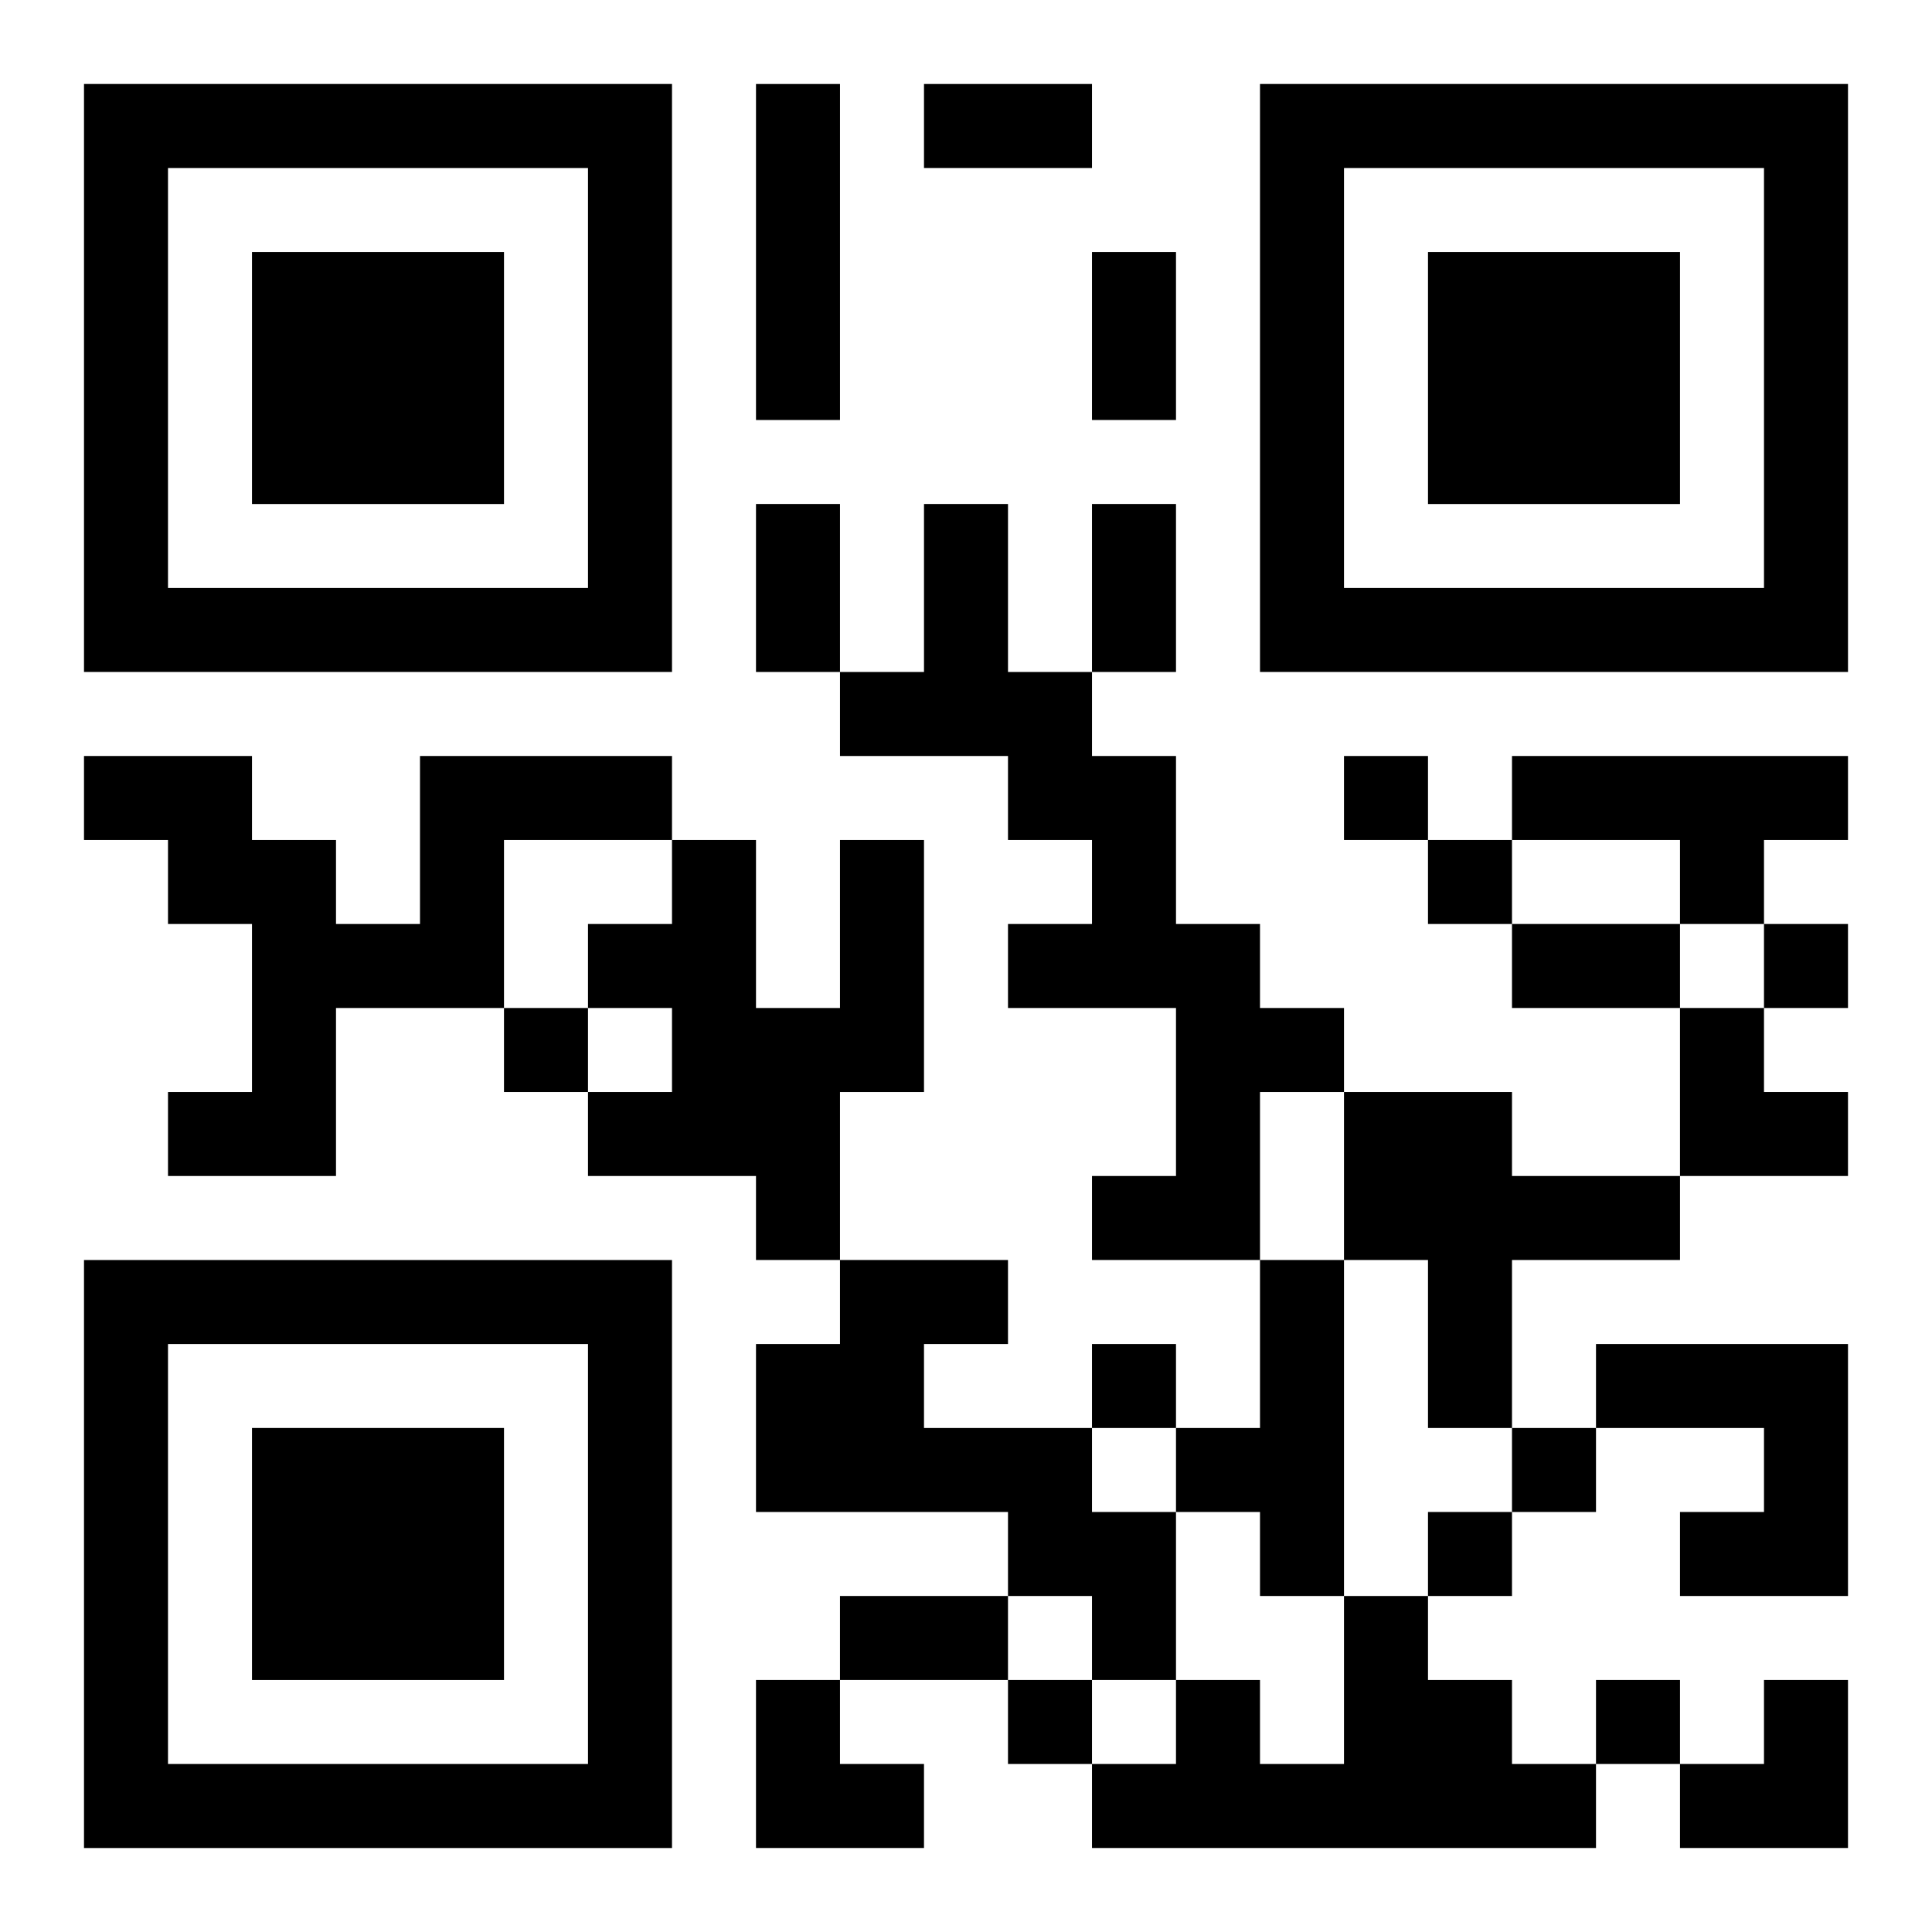 <?xml version="1.0" encoding="UTF-8"?>
<svg width="250" height="250" baseProfile="full" version="1.1" viewBox="-1 -1 23 23" xmlns="http://www.w3.org/2000/svg" xmlns:xlink="http://www.w3.org/1999/xlink"><symbol id="a"><path d="m0 7v7h7v-7h-7zm1 1h5v5h-5v-5zm1 1v3h3v-3h-3z"/></symbol><use y="-7" xlink:href="#a"/><use y="7" xlink:href="#a"/><use x="14" y="-7" xlink:href="#a"/><path d="m8 0h1v4h-1v-4m2 5h1v2h1v1h1v2h1v1h1v1h-1v2h-2v-1h1v-2h-2v-1h1v-1h-1v-1h-2v-1h1v-2m-6 3h3v1h-2v2h-2v2h-2v-1h1v-2h-1v-1h-1v-1h2v1h1v1h1v-2m13 0h4v1h-1v1h-1v-1h-2v-1m-8 1h1v3h-1v2h-1v-1h-2v-1h1v-1h-1v-1h1v-1h1v2h1v-2m6 3h2v1h2v1h-2v2h-1v-2h-1v-2m-6 2h2v1h-1v1h2v1h1v2h-1v-1h-1v-1h-3v-2h1v-1m5 0h1v4h-1v-1h-1v-1h1v-2m4 1h3v3h-2v-1h1v-1h-2v-1m-3 3h1v1h1v1h1v1h-6v-1h1v-1h1v1h1v-2m0-10v1h1v-1h-1m1 1v1h1v-1h-1m4 1v1h1v-1h-1m-15 1v1h1v-1h-1m7 4v1h1v-1h-1m5 1v1h1v-1h-1m-1 1v1h1v-1h-1m-5 2v1h1v-1h-1m7 0v1h1v-1h-1m-8-19h2v1h-2v-1m2 2h1v2h-1v-2m-4 3h1v2h-1v-2m4 0h1v2h-1v-2m5 5h2v1h-2v-1m-8 8h2v1h-2v-1m10-7h1v1h1v1h-2zm-11 8h1v1h1v1h-2zm11 0m1 0h1v2h-2v-1h1z"/></svg>
